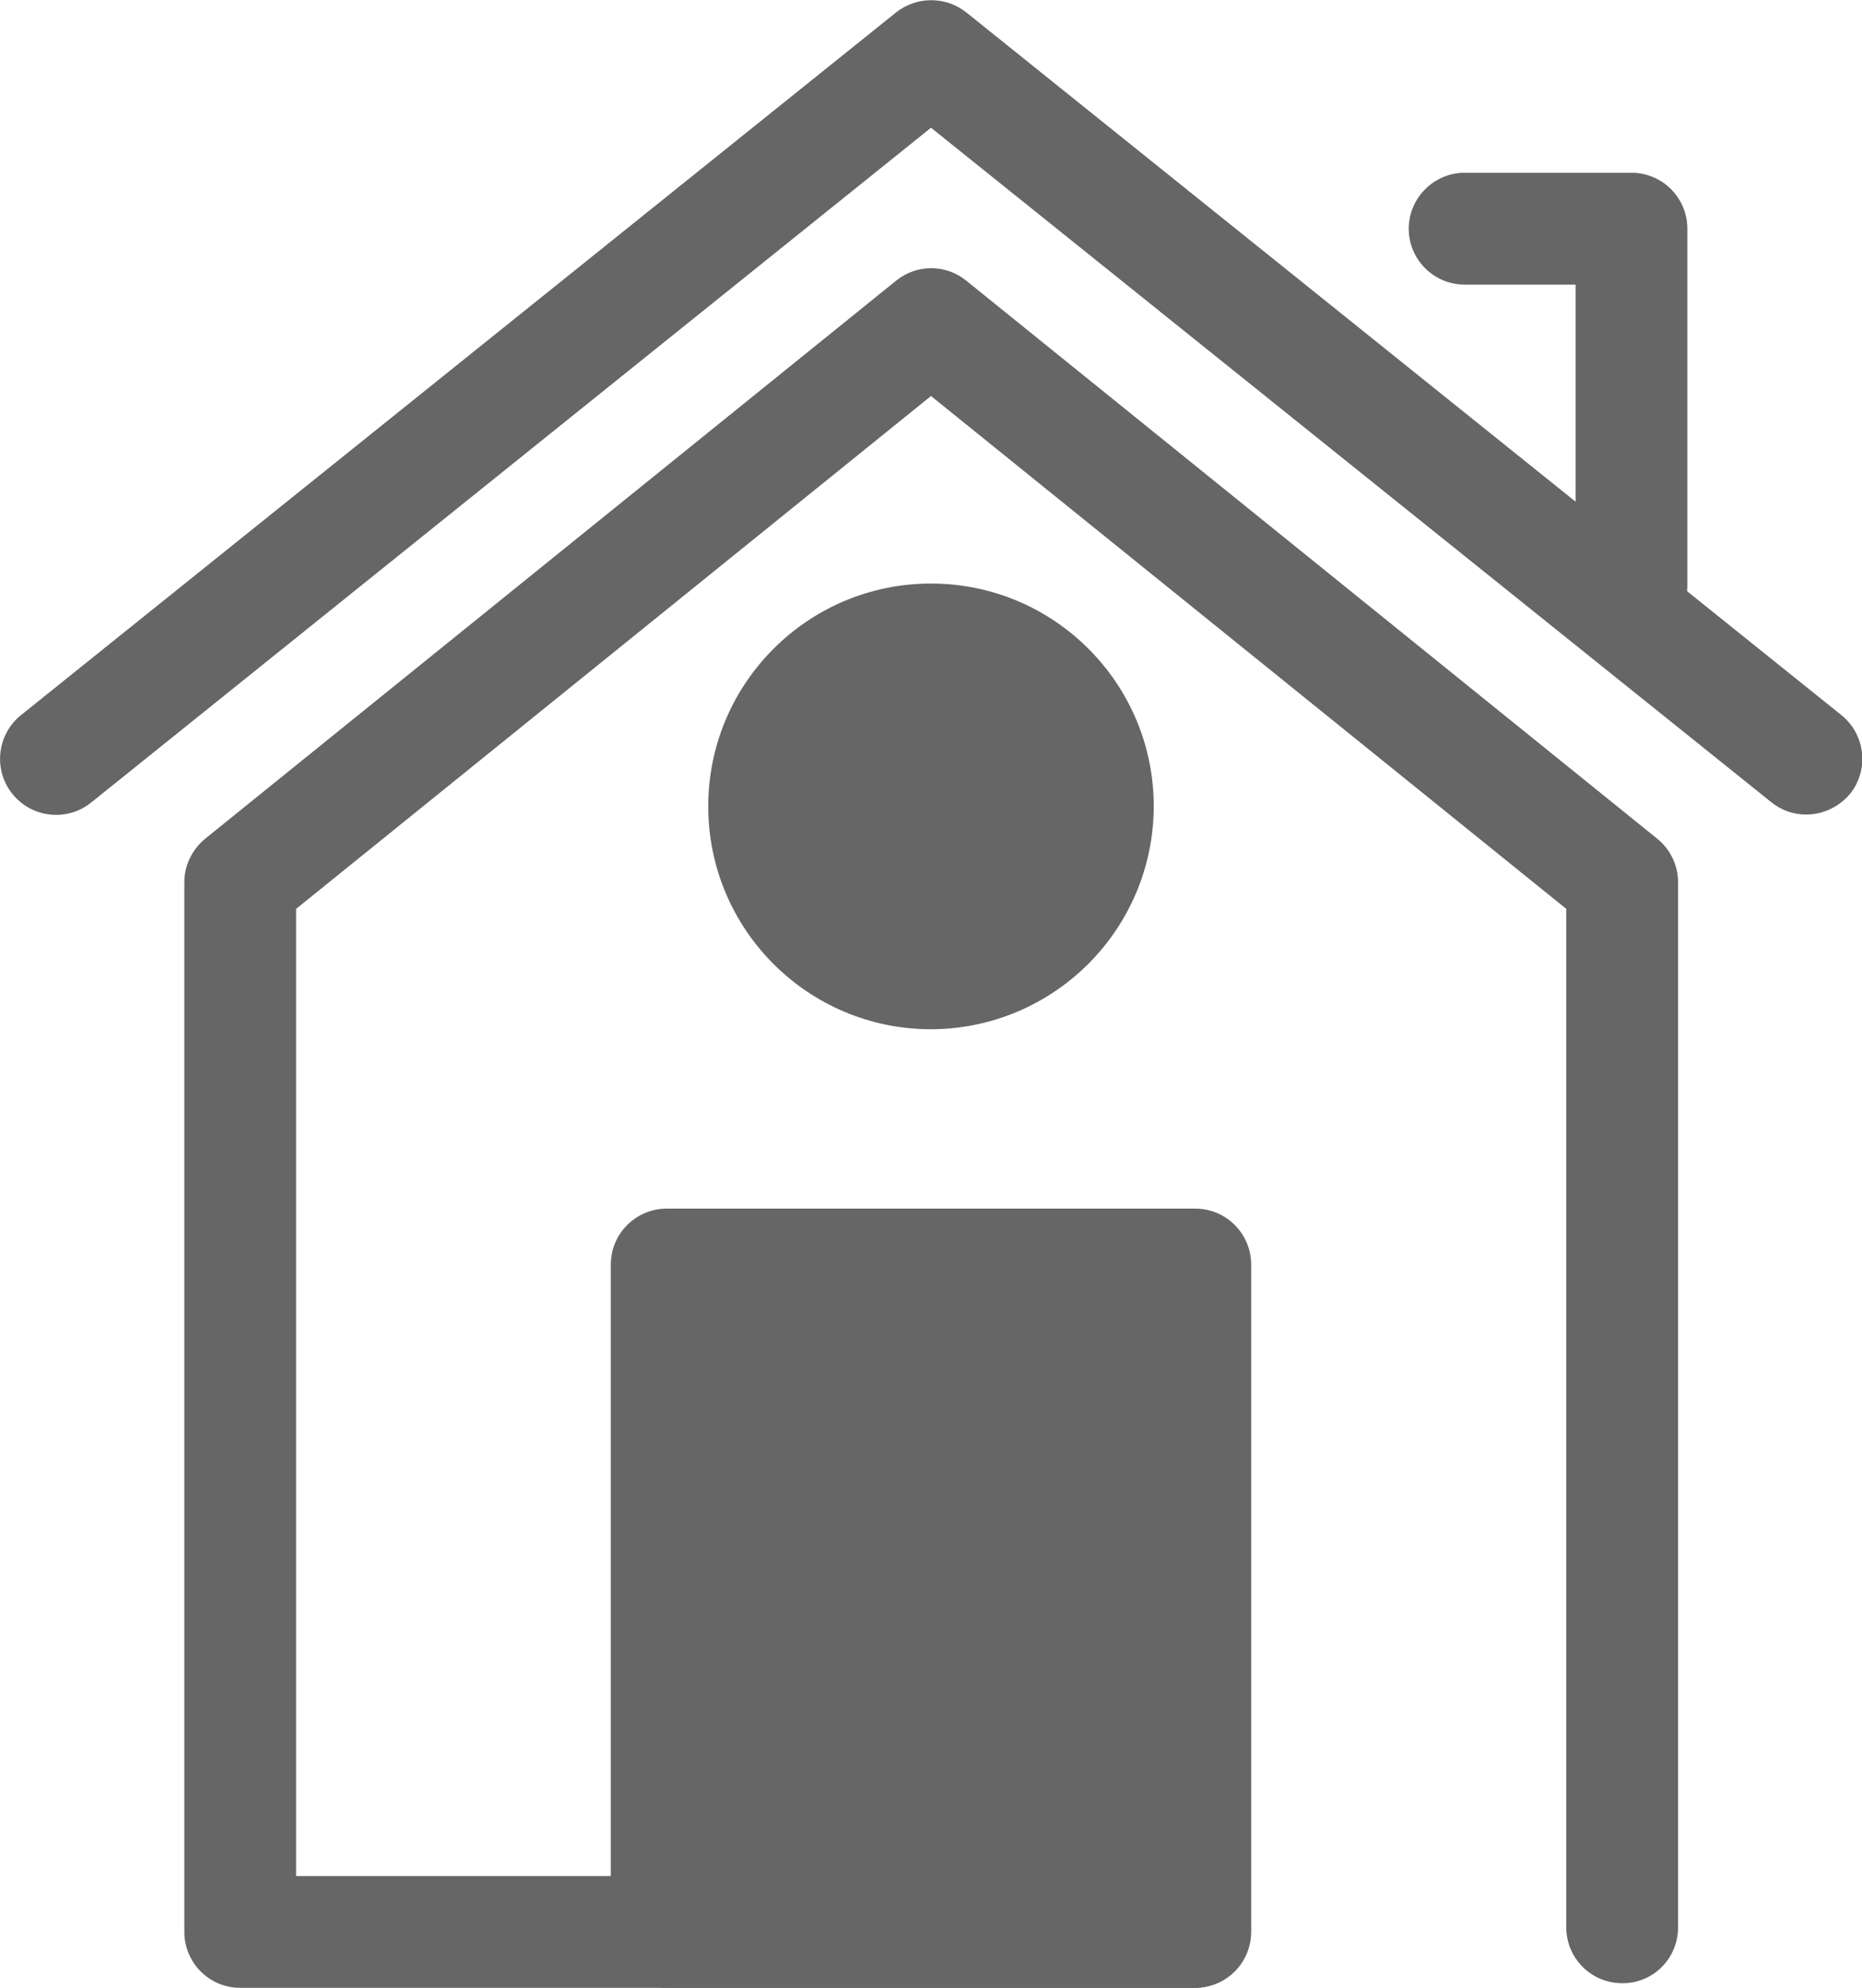 <?xml version="1.0" encoding="utf-8"?>
<!-- Generator: Adobe Illustrator 28.0.0, SVG Export Plug-In . SVG Version: 6.00 Build 0)  -->
<svg version="1.1" id="Capa_1" xmlns="http://www.w3.org/2000/svg" xmlns:xlink="http://www.w3.org/1999/xlink" x="0px" y="0px"
	 viewBox="0 0 479.8 512" style="enable-background:new 0 0 479.8 512;" xml:space="preserve">
<style type="text/css">
	.st0{fill:#666666;}
</style>
<path class="st0" d="M308,512H61.9c-8,0-14.4-6.5-14.4-14.4V227.2c0-4.3,2-8.4,5.4-11.2l178-143.7c5.3-4.3,12.8-4.3,18.1,0L427,216
	c3.4,2.7,5.4,6.9,5.4,11.2v269.6c-0.2,8-6.8,14.3-14.8,14c-7.7-0.2-13.8-6.4-14-14V234.1L239.9,102L76.3,234.1v249.1H308
	c8,0.2,14.3,6.8,14,14.8C321.8,505.6,315.7,511.8,308,512z"/>
<path class="st0" d="M465.4,209.8c-3.3,0-6.4-1.1-9-3.2L239.9,32.9L23.5,206.7c-6.2,5-15.3,4-20.3-2.2s-4-15.3,2.2-20.3l225.5-181
	c5.3-4.2,12.8-4.2,18.1,0l225.5,181c6.2,5,7.2,14.1,2.2,20.3C473.9,207.8,469.8,209.8,465.4,209.8L465.4,209.8z"/>
<ellipse transform="matrix(0.16 -0.987 0.987 0.16 -3.529 411.236)" class="st0" cx="239.9" cy="207.7" rx="42.9" ry="43"/>
<path class="st0" d="M239.9,265.1c-31.7,0-57.4-25.7-57.4-57.4s25.7-57.4,57.4-57.4s57.4,25.7,57.4,57.4
	C297.2,239.4,271.6,265,239.9,265.1z M239.9,179.2c-15.8,0-28.5,12.8-28.5,28.5s12.8,28.5,28.5,28.5s28.5-12.8,28.5-28.5
	C268.4,191.9,255.6,179.2,239.9,179.2z"/>
<path class="st0" d="M171.8,325.7h136.1v171.9H171.8V325.7z"/>
<path class="st0" d="M308,512H171.8c-8,0-14.4-6.5-14.4-14.4V325.7c0-8,6.5-14.4,14.4-14.4H308c8,0,14.4,6.5,14.4,14.4v171.9
	C322.4,505.5,316,512,308,512z M186.2,483.1h107.3v-143H186.2V483.1z M420.4,165.4c-7.9,0-14.4-6.5-14.4-14.4V73.3h-28.6
	c-8,0-14.4-6.5-14.4-14.4s6.5-14.4,14.4-14.4h43c8,0,14.4,6.5,14.4,14.4v92C434.8,158.9,428.4,165.3,420.4,165.4
	C420.4,165.3,420.4,165.4,420.4,165.4z"/>
</svg>
